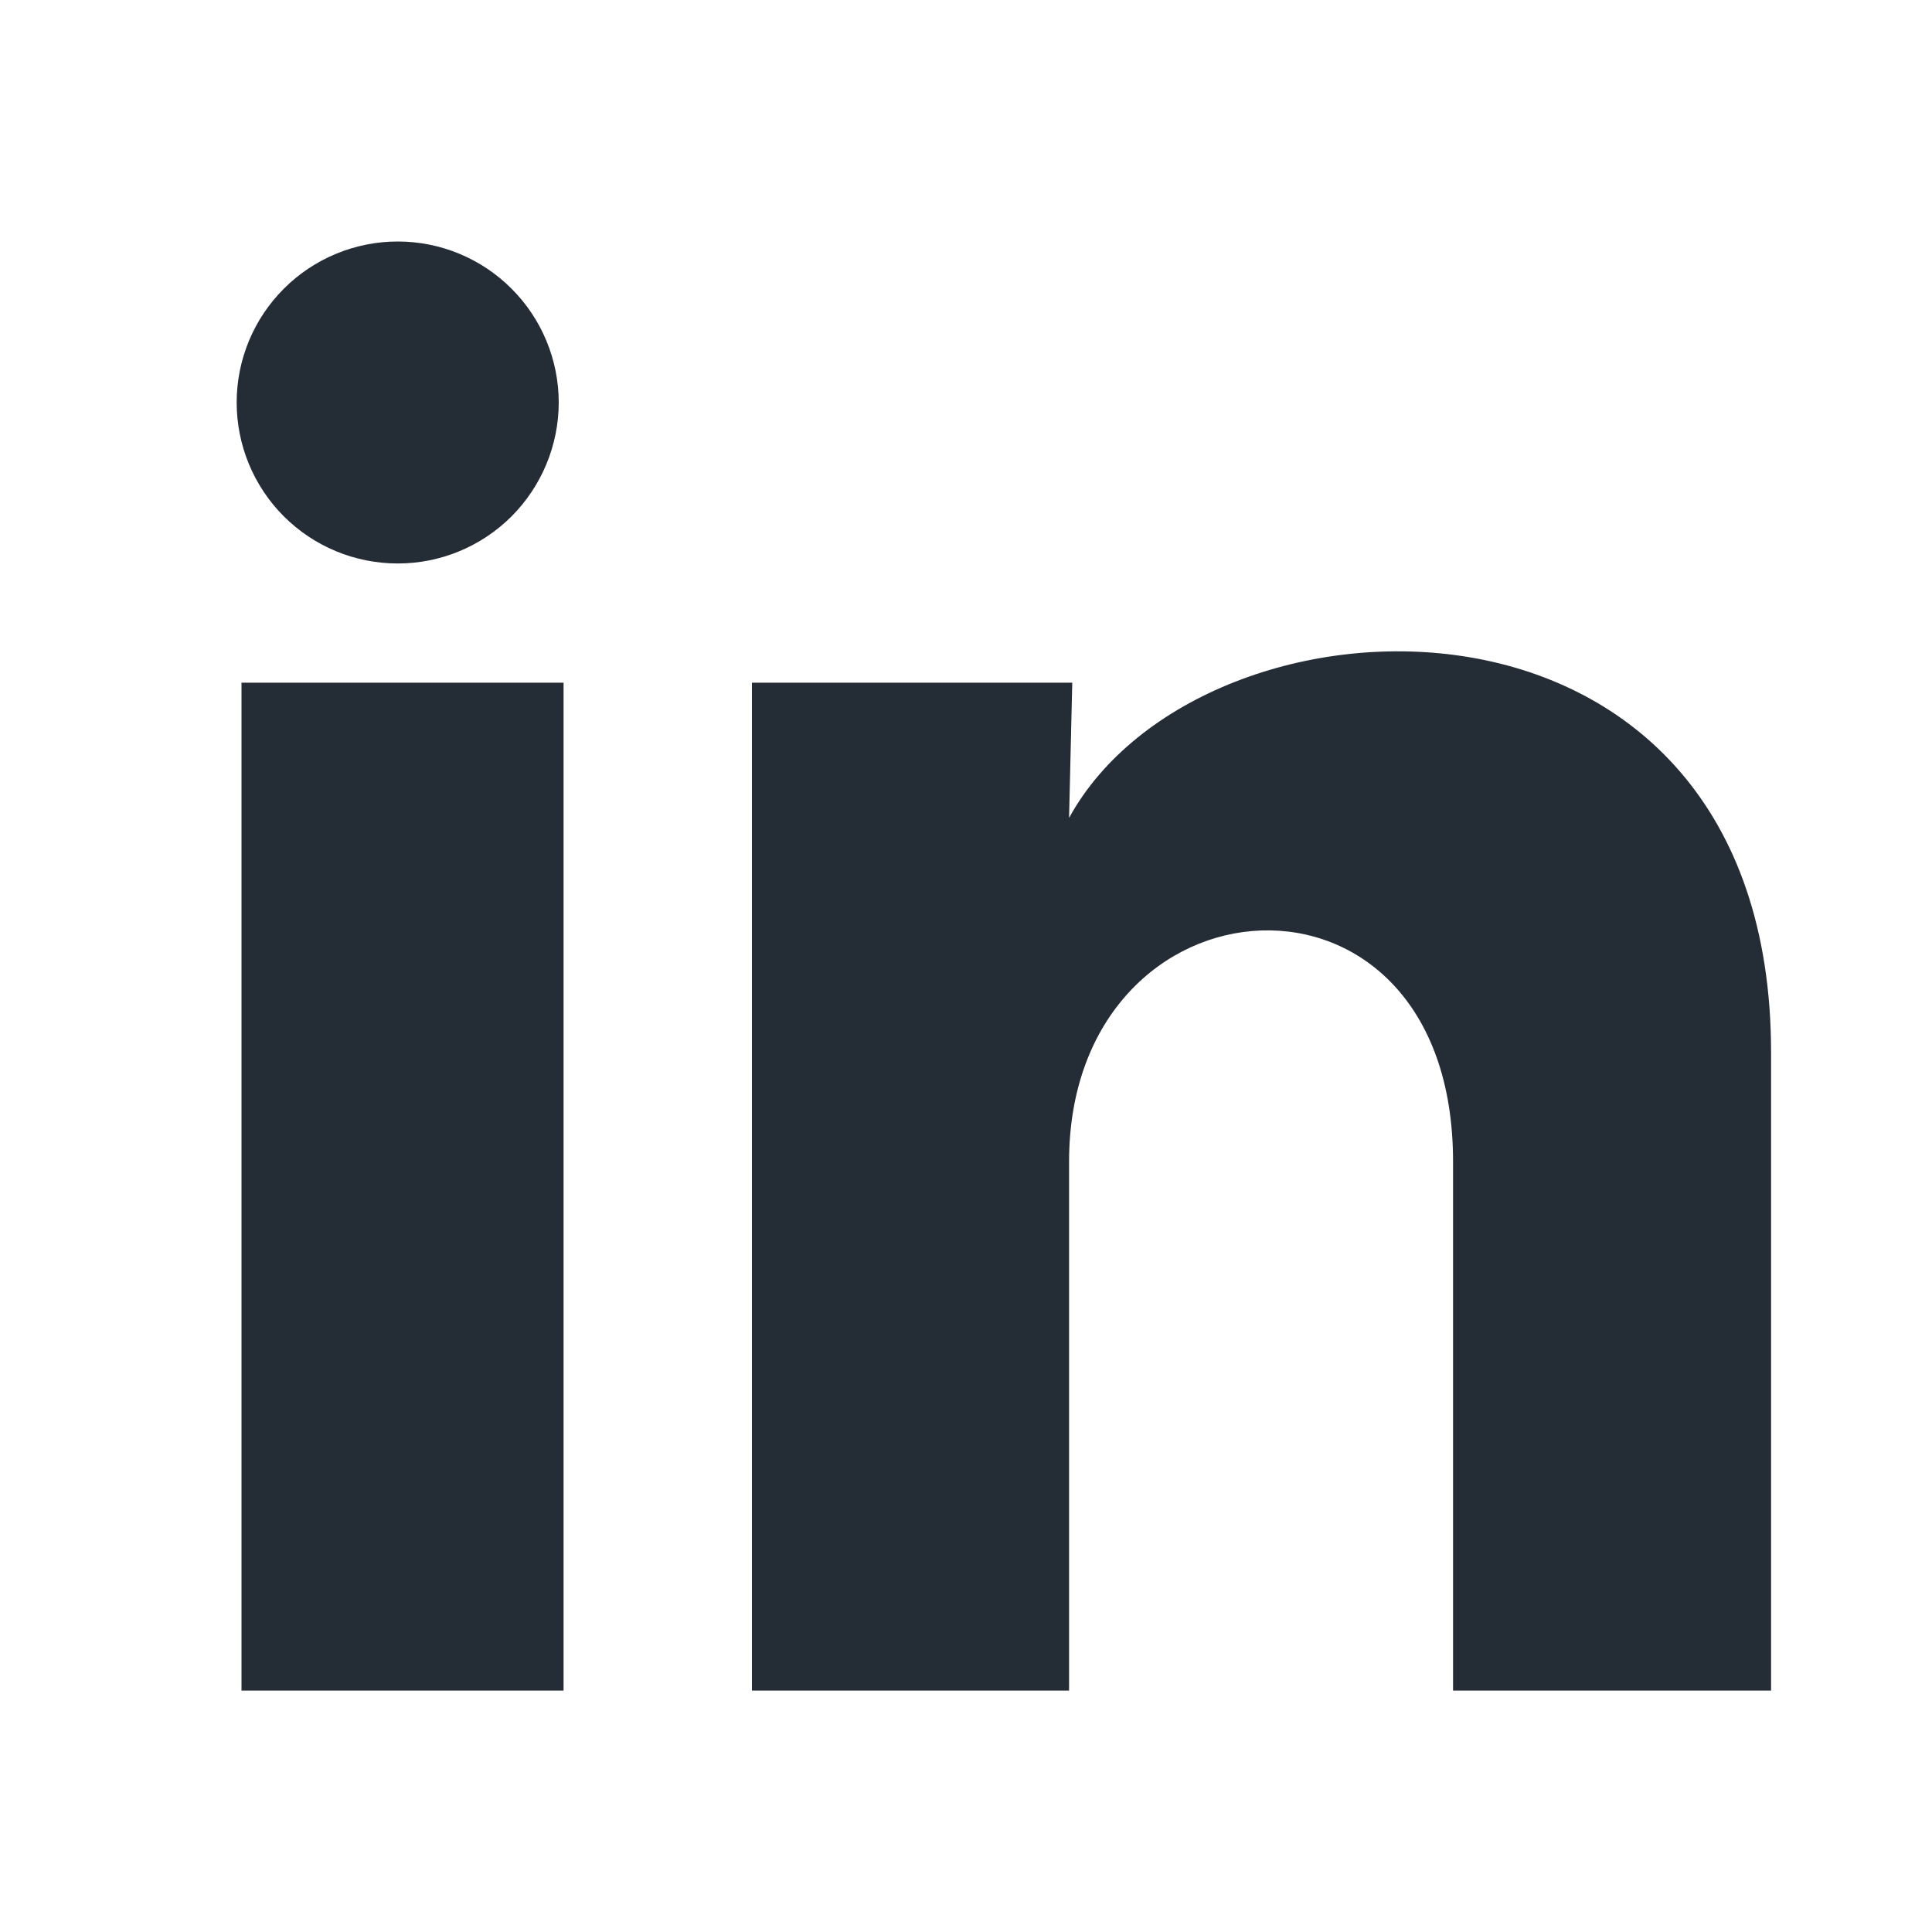 <svg width="20" height="20" viewBox="0 0 20 20" fill="none" xmlns="http://www.w3.org/2000/svg">
<path d="M5.784 4.168C5.783 4.61 5.607 5.033 5.295 5.346C4.982 5.658 4.558 5.834 4.116 5.833C3.674 5.833 3.25 5.657 2.938 5.345C2.625 5.032 2.45 4.608 2.45 4.166C2.45 3.724 2.626 3.3 2.939 2.988C3.252 2.675 3.676 2.5 4.118 2.5C4.56 2.5 4.984 2.676 5.296 2.989C5.608 3.301 5.784 3.725 5.784 4.168ZM5.834 7.067H2.5V17.501H5.834V7.067ZM11.1 7.067H7.784V17.501H11.067V12.026C11.067 8.976 15.042 8.693 15.042 12.026V17.501H18.334V10.893C18.334 5.751 12.45 5.942 11.067 8.467L11.1 7.067Z" fill="#242C35"/>
</svg>
